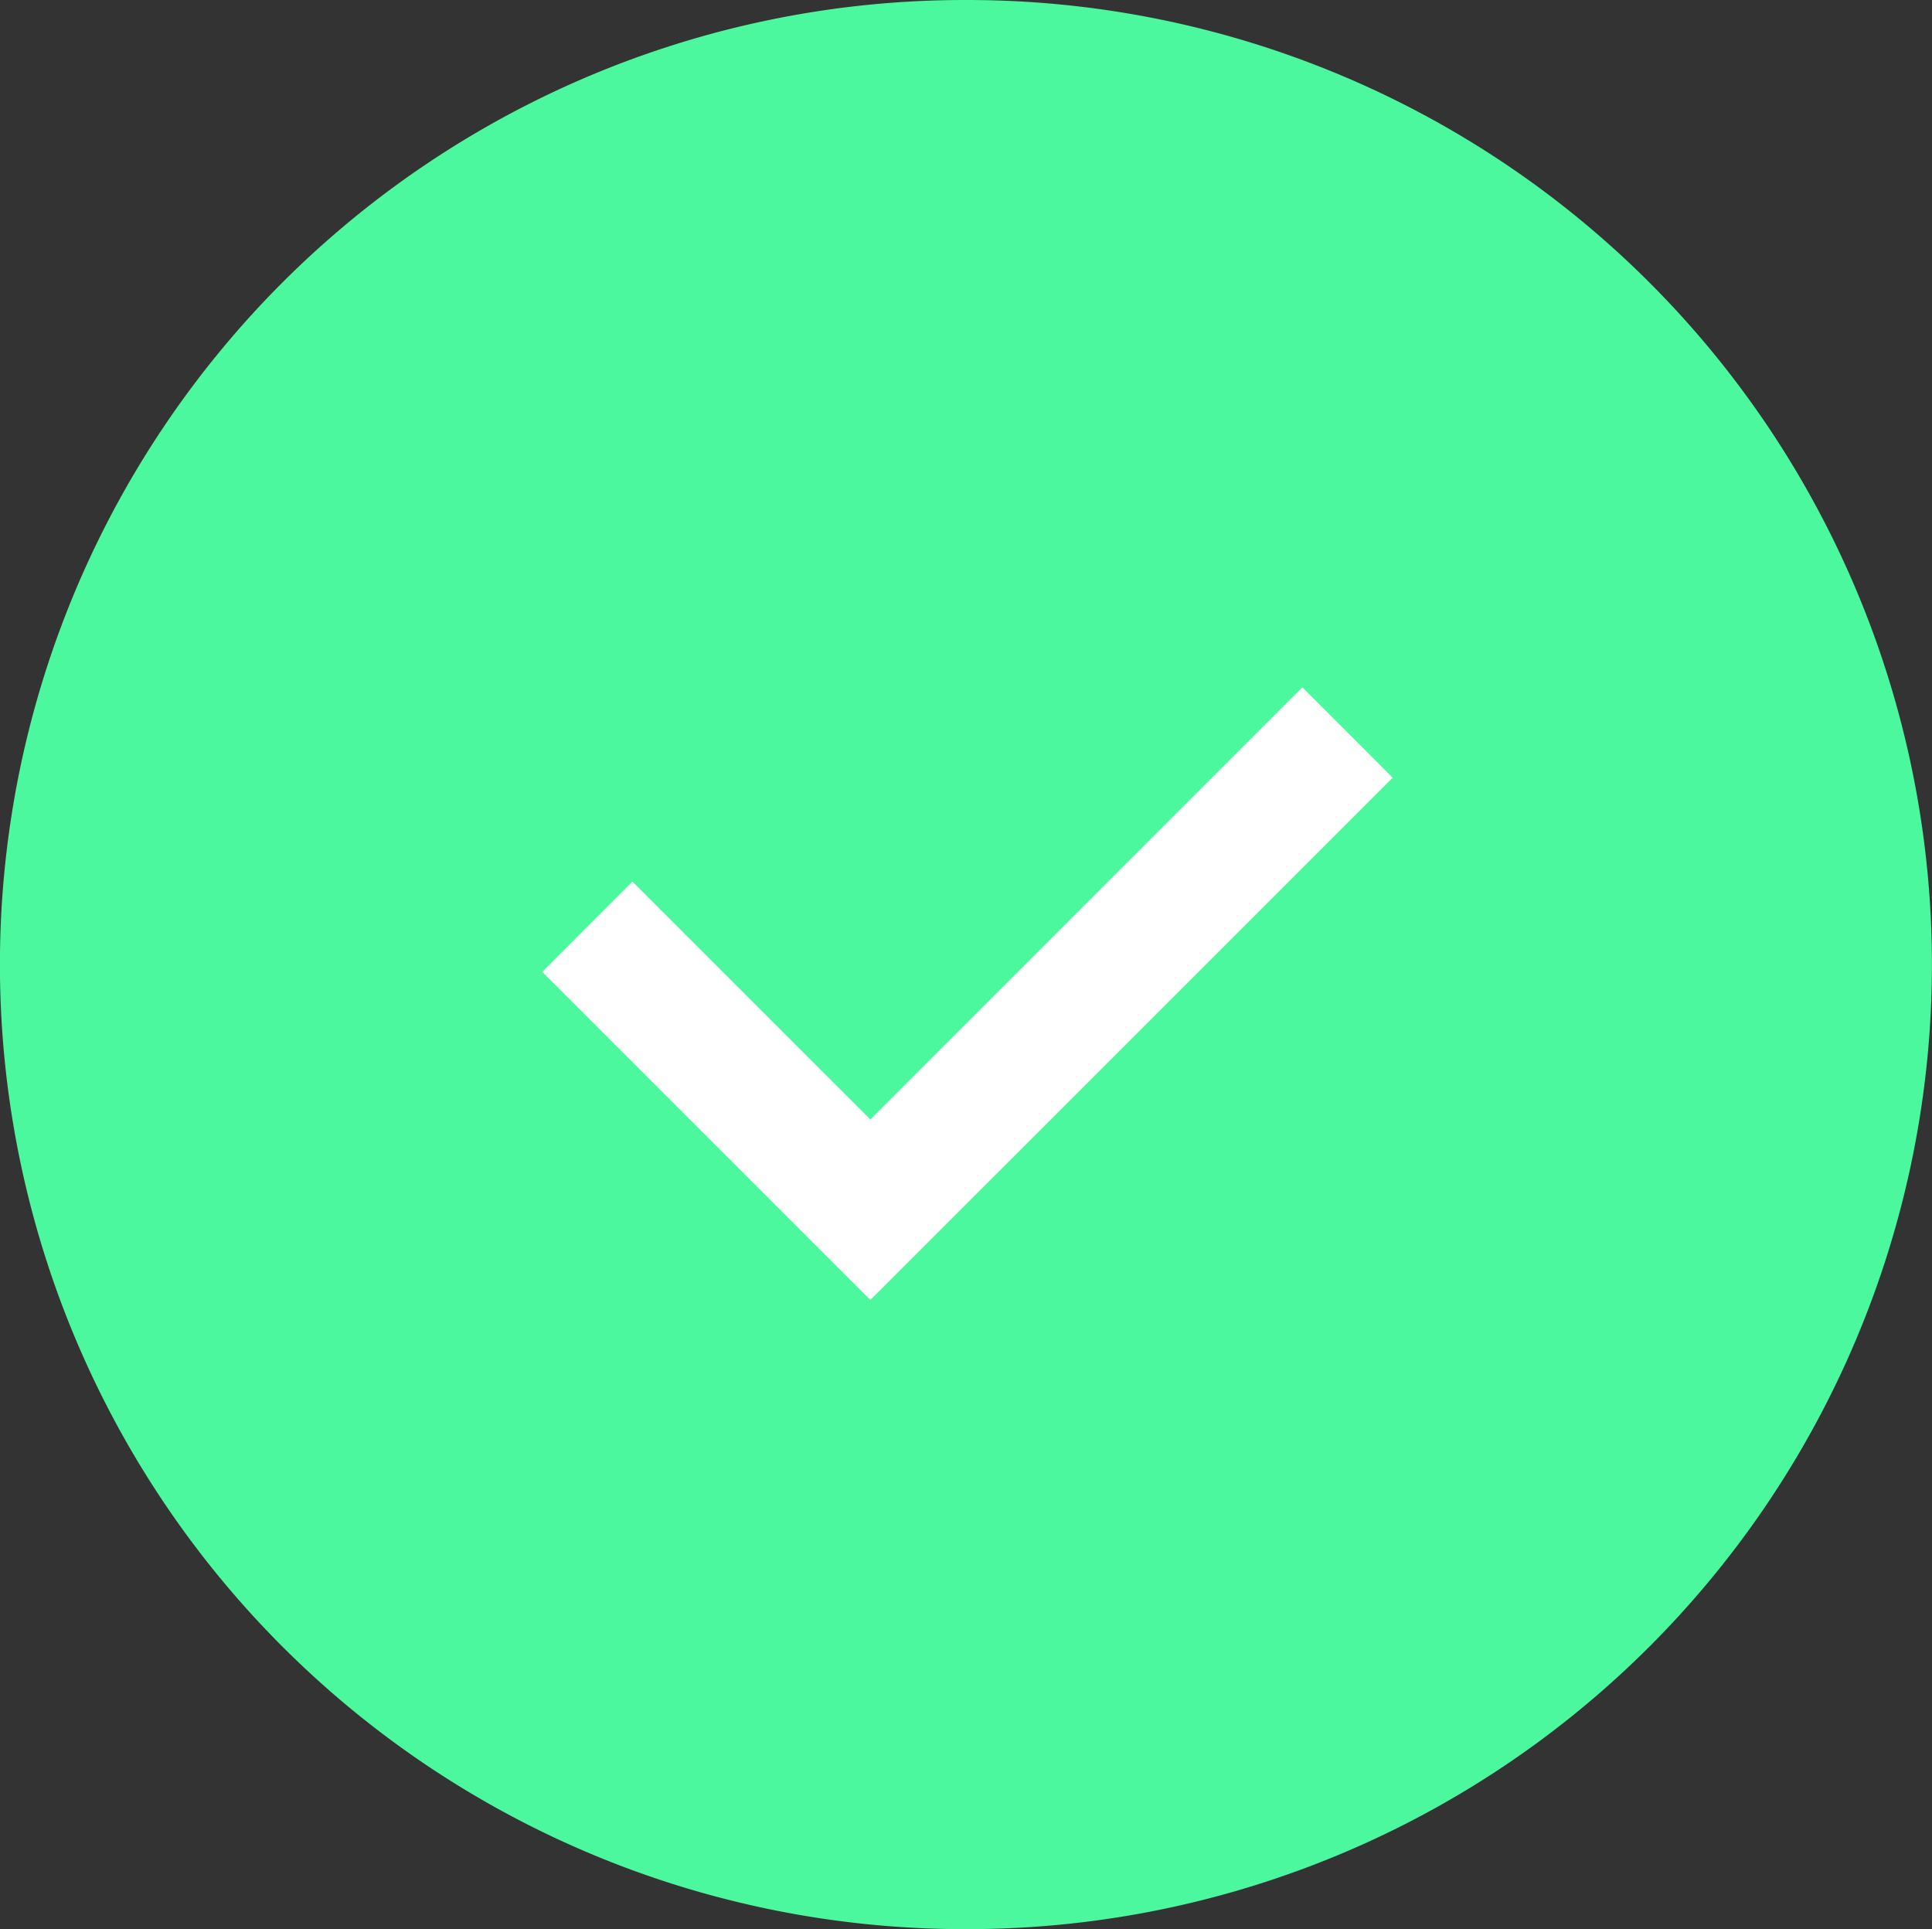 <svg xmlns="http://www.w3.org/2000/svg" xmlns:xlink="http://www.w3.org/1999/xlink" width="82.48" height="82.354" viewBox="0 0 82.48 82.354">
  <rect x="0" y="0" width="82.48" height="82.354" fill="#333333" stroke="none"/>
  <defs>
    <clipPath id="clip-path">
      <rect id="Rectangle_182" data-name="Rectangle 182" width="82.48" height="82.354" fill="#4bf89d"/>
    </clipPath>
  </defs>
  <g id="Groupe_332" data-name="Groupe 332" transform="translate(-463.26 -5859.009)">
    <ellipse id="Ellipse_5" data-name="Ellipse 5" cx="28.5" cy="24" rx="28.5" ry="24" transform="translate(477 5881.299)" fill="#fff"/>
    <g id="Groupe_331" data-name="Groupe 331" transform="translate(463.26 5859.009)">
      <g id="Groupe_330" data-name="Groupe 330" transform="translate(0 0)" clip-path="url(#clip-path)">
        <path id="Tracé_360" data-name="Tracé 360" d="M41.3,0h-.126a41.177,41.177,0,0,0,0,82.354H41.3A41.177,41.177,0,1,0,41.3,0M40.117,52.535l0,0-2.96,2.96L23.149,41.488,27,37.634,37.157,47.789,55.6,29.342,59.457,33.2Z" transform="translate(0 0)" fill="#4bf89d"/>
      </g>
    </g>
  </g>
</svg>
